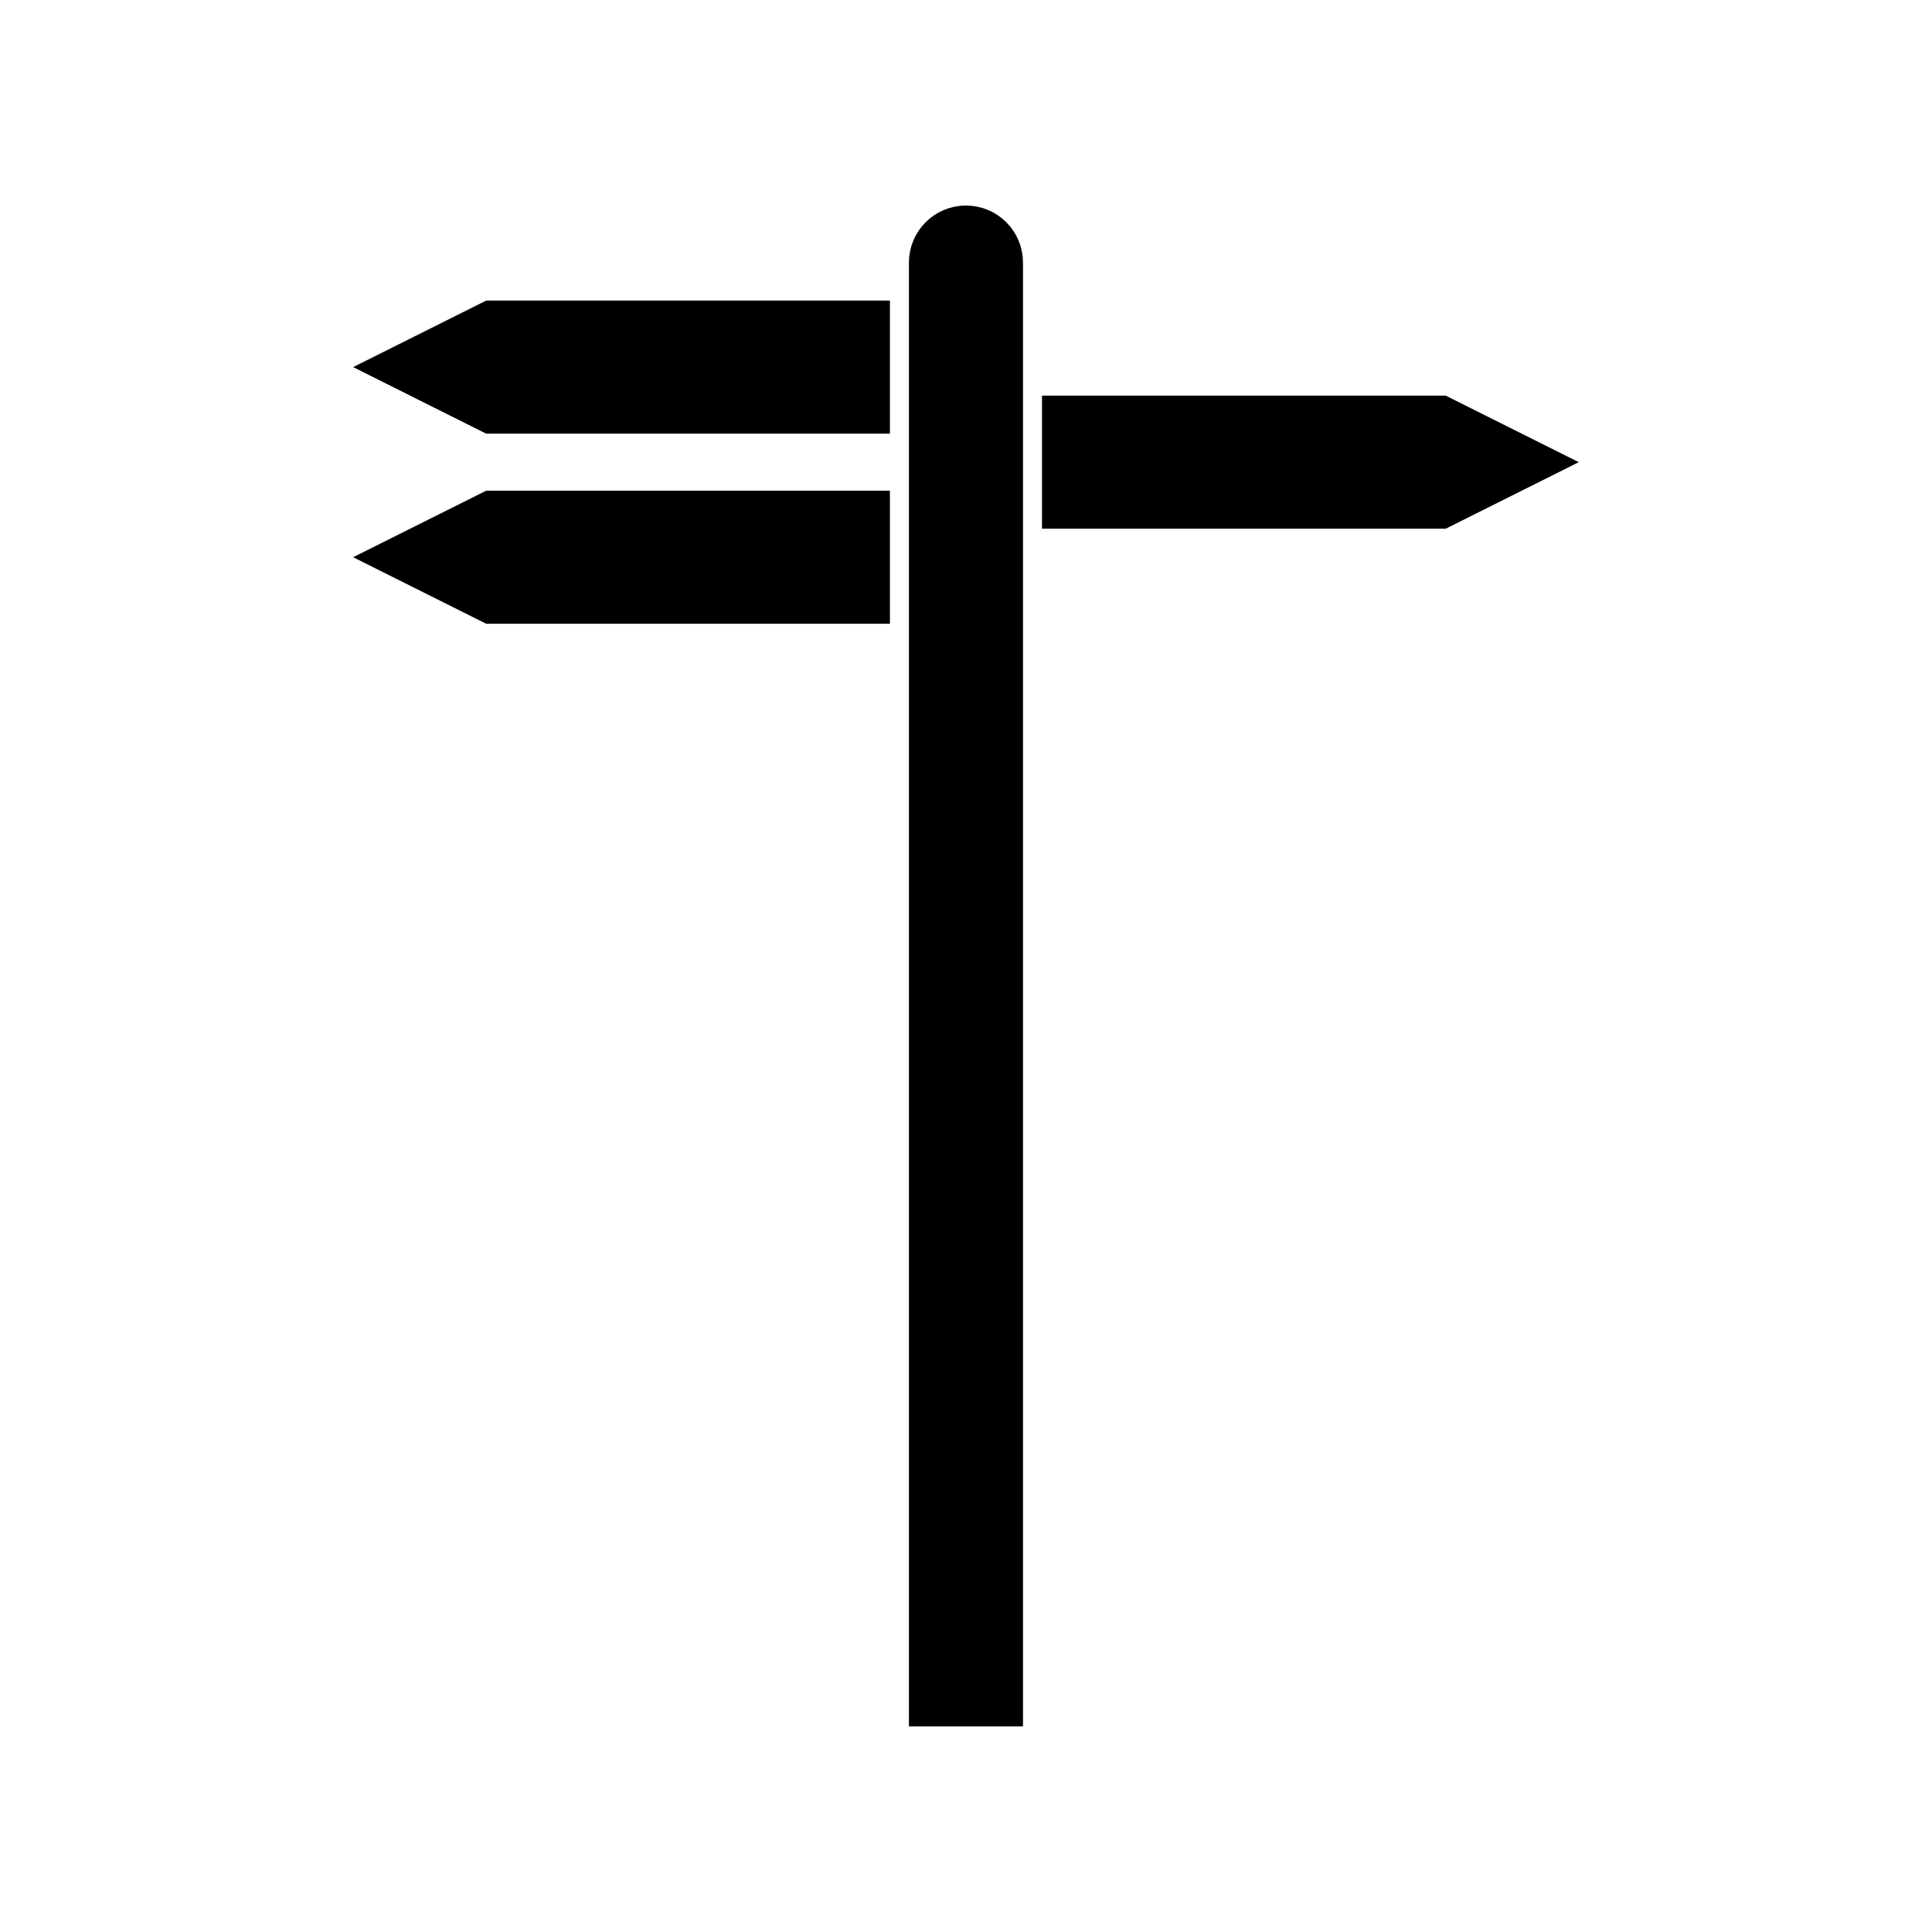 <?xml version="1.0" encoding="UTF-8"?>
<!-- Uploaded to: ICON Repo, www.svgrepo.com, Generator: ICON Repo Mixer Tools -->
<svg width="800px" height="800px" version="1.1" viewBox="144 144 512 512" xmlns="http://www.w3.org/2000/svg">
 <defs>
  <clipPath id="d">
   <path d="m247 148.09h306v503.81h-306z"/>
  </clipPath>
  <clipPath id="c">
   <path d="m148.09 148.09h369.91v248.91h-369.91z"/>
  </clipPath>
  <clipPath id="b">
   <path d="m282 148.09h369.9v273.91h-369.9z"/>
  </clipPath>
  <clipPath id="a">
   <path d="m148.09 148.09h369.91v298.91h-369.91z"/>
  </clipPath>
 </defs>
 <path d="m400 203.51c-5.566 0-10.078 4.516-10.078 10.078v382.89h20.152v-382.89c0-5.562-4.512-10.078-10.074-10.078z"/>
 <g clip-path="url(#d)">
  <path transform="matrix(5.038 0 0 5.038 148.09 148.09)" d="m50 11c-1.105 0-2 0.896-2 2v76h4v-76c0-1.104-0.896-2-2-2z" fill="none" stroke="#000000" stroke-miterlimit="10" stroke-width="2"/>
 </g>
 <path d="m374.81 228.7v25.191h-100.76l-25.191-12.598 25.191-12.594z"/>
 <g clip-path="url(#c)">
  <path transform="matrix(5.038 0 0 5.038 148.09 148.09)" d="m45 16v5h-20l-5-2.501 5-2.5z" fill="none" stroke="#000000" stroke-miterlimit="10" stroke-width="2"/>
 </g>
 <path d="m425.19 253.89v25.191h100.76l25.191-12.598-25.191-12.594z"/>
 <g clip-path="url(#b)">
  <path transform="matrix(5.038 0 0 5.038 148.09 148.09)" d="m55 21v5h20l5-2.501-5-2.5z" fill="none" stroke="#000000" stroke-miterlimit="10" stroke-width="2"/>
 </g>
 <path d="m374.81 279.09v25.188h-100.76l-25.191-12.594 25.191-12.594z"/>
 <g clip-path="url(#a)">
  <path transform="matrix(5.038 0 0 5.038 148.09 148.09)" d="m45 26v4.999h-20l-5-2.5 5-2.5z" fill="none" stroke="#000000" stroke-miterlimit="10" stroke-width="2"/>
 </g>
</svg>